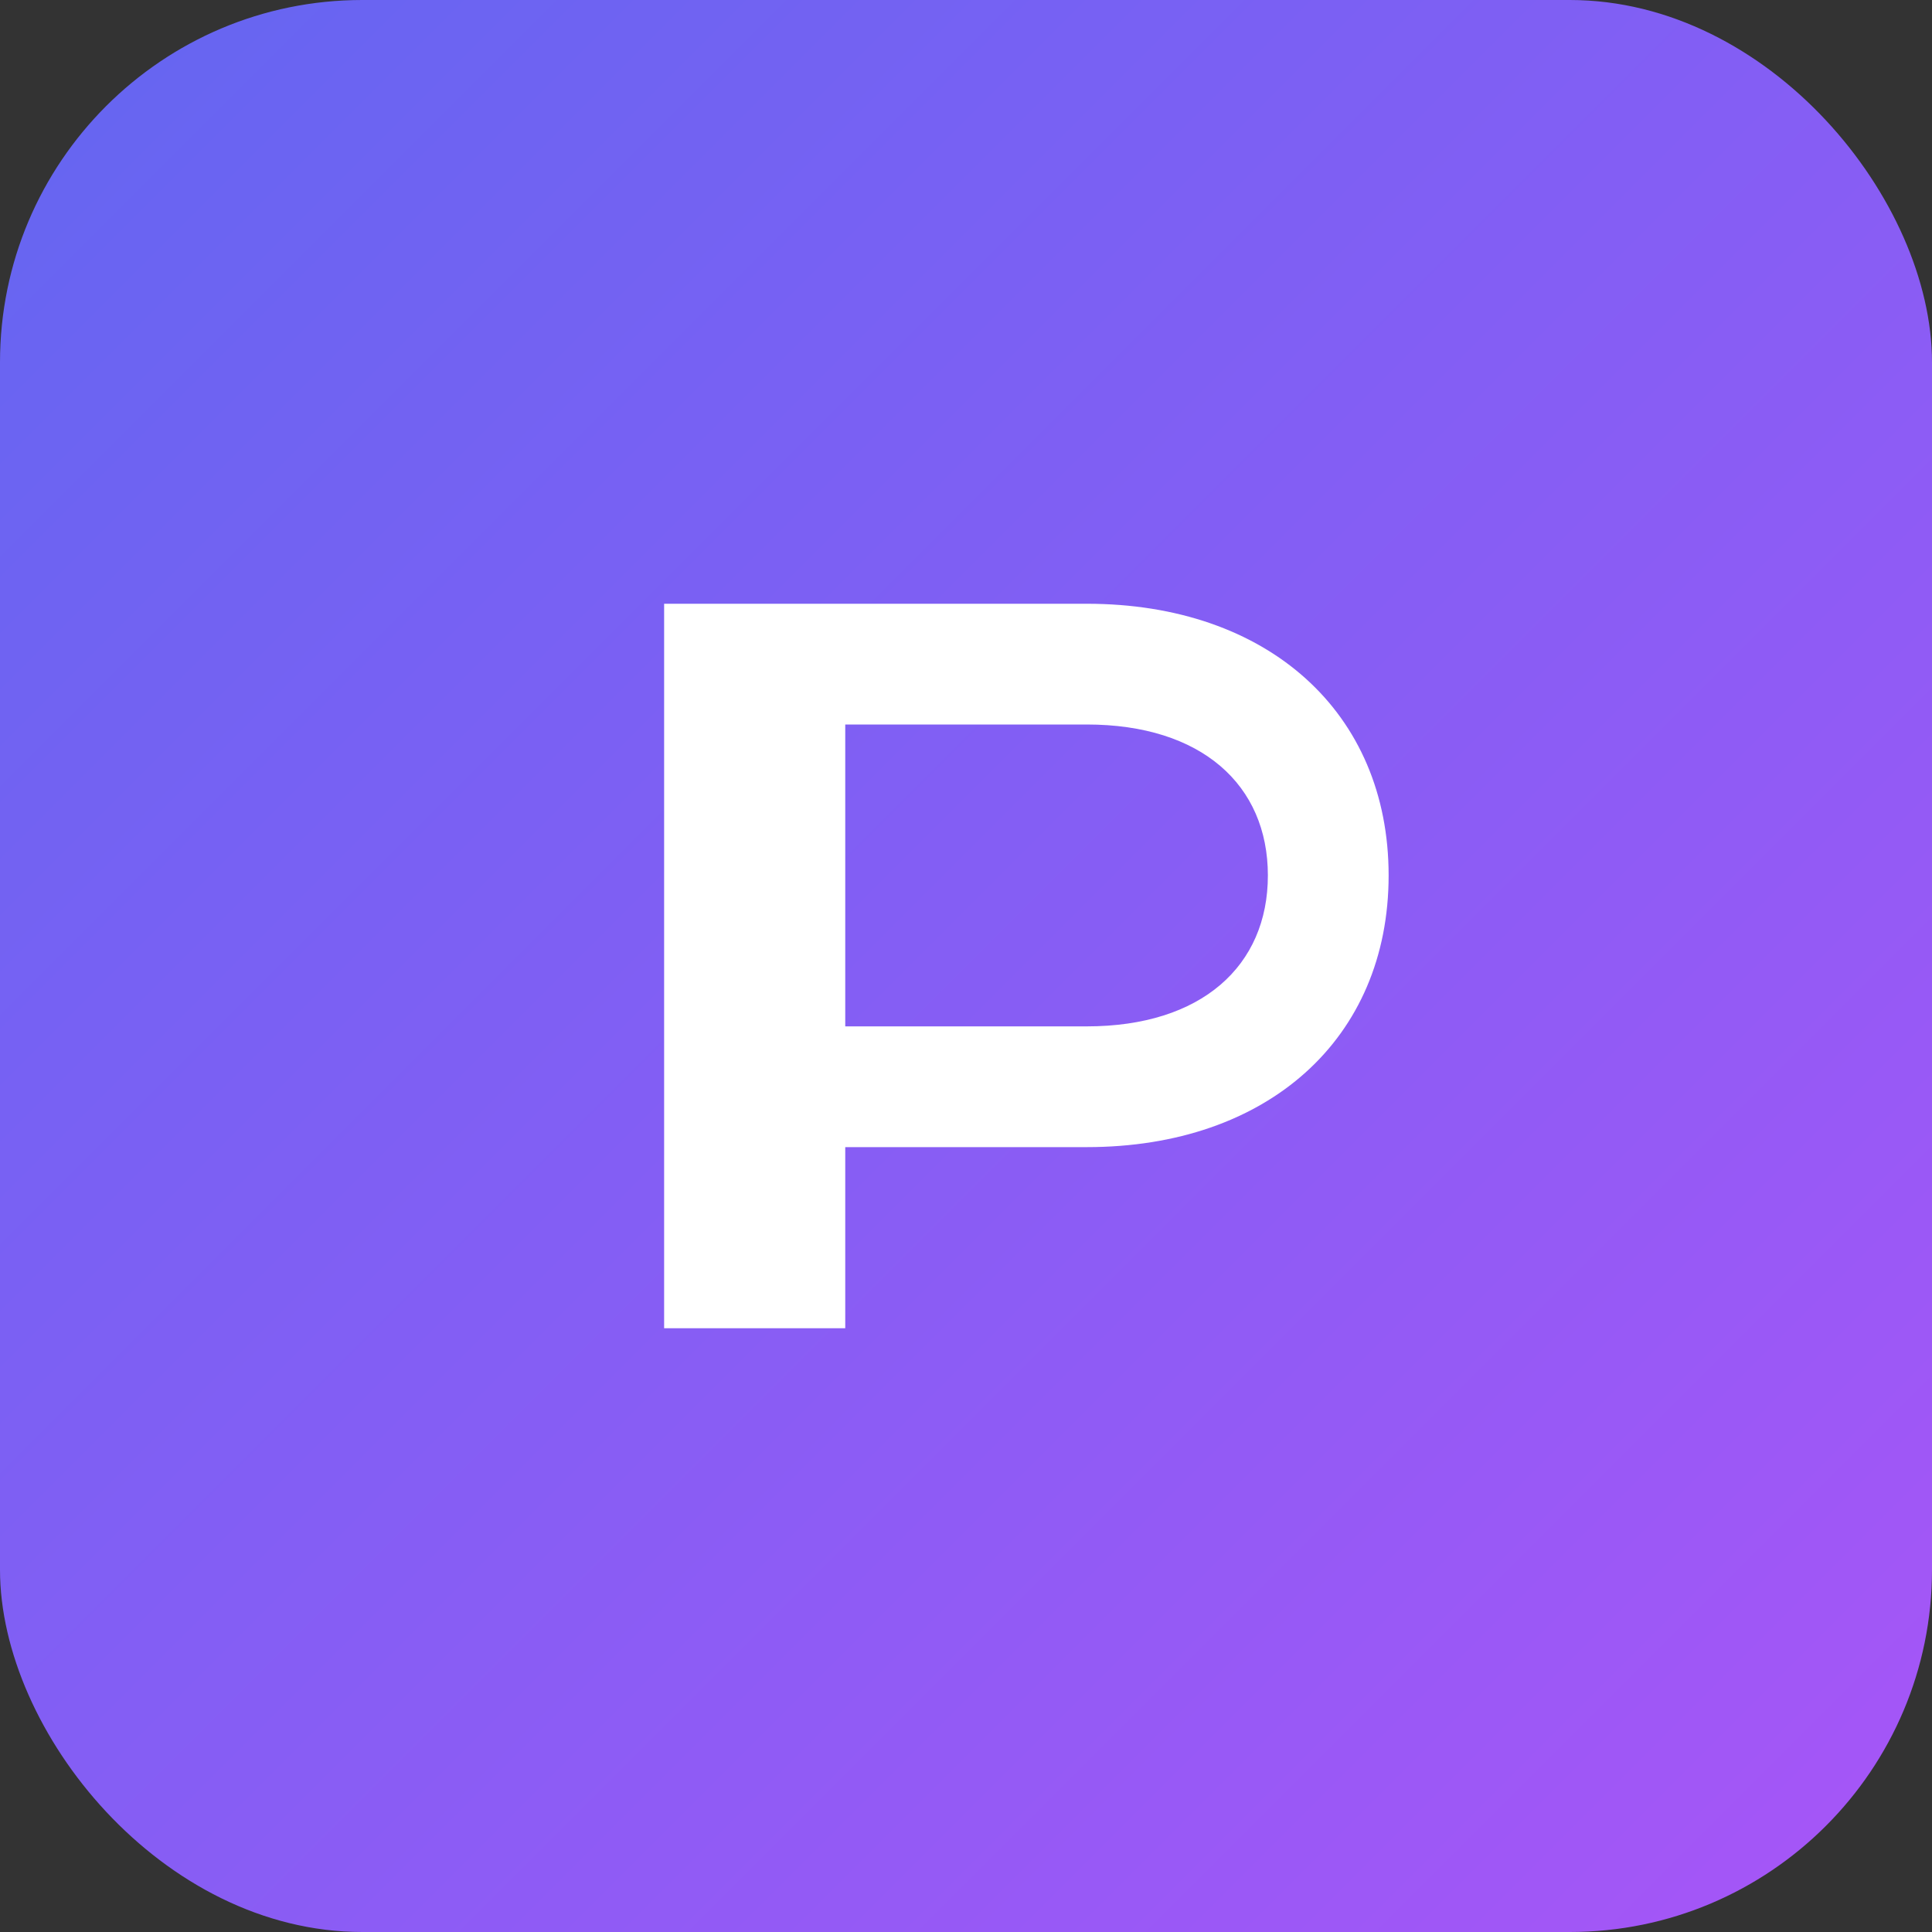 <svg xmlns="http://www.w3.org/2000/svg" viewBox="0 0 64 64">
  <rect x="0" y="0" width="64" height="64" fill="#333333" stroke="none"/>
  <defs>
    <linearGradient id="g" x1="0" y1="0" x2="1" y2="1">
      <stop offset="0%" stop-color="#6366f1"/>
      <stop offset="100%" stop-color="#a855f7"/>
    </linearGradient>
  </defs>
  <rect width="64" height="64" rx="12" fill="url(#g)"/>
  <g fill="#fff">
    <path d="M22 44V20h14c6 0 10 3.6 10 9s-4 9-10 9h-8v6h-6zm20-15c0-3-2.2-5-6-5h-8v10h8c3.8 0 6-2 6-5z"/>
  </g>
</svg>
